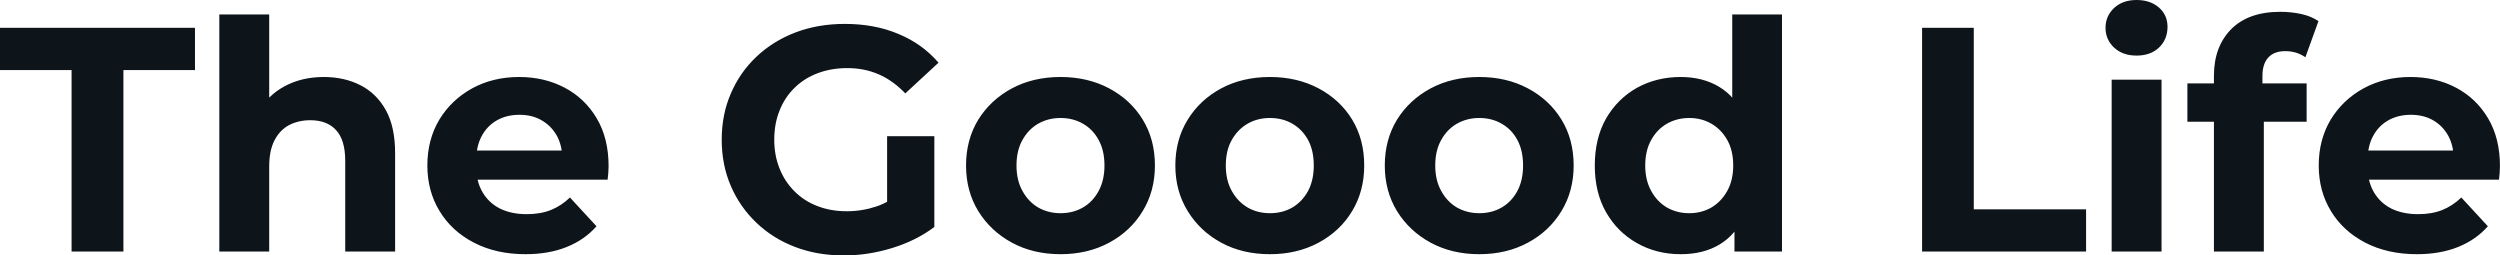 <svg fill="#0d141a" viewBox="0 0 179.883 18.377" height="100%" width="100%" xmlns="http://www.w3.org/2000/svg"><path preserveAspectRatio="none" d="M8.88 18.10L5.15 18.10L5.15 5.04L0 5.04L0 2.00L14.03 2.00L14.03 5.04L8.88 5.04L8.88 18.10ZM19.37 18.10L15.78 18.10L15.78 1.04L19.37 1.04L19.37 9.15L18.56 8.12Q19.23 6.88 20.47 6.21Q21.71 5.54 23.30 5.54L23.30 5.54Q24.77 5.54 25.93 6.13Q27.09 6.72 27.76 7.92Q28.43 9.13 28.43 11.02L28.43 11.02L28.43 18.10L24.84 18.10L24.84 11.57Q24.84 10.07 24.18 9.36Q23.53 8.65 22.33 8.65L22.33 8.65Q21.48 8.65 20.80 9.00Q20.13 9.36 19.75 10.10Q19.37 10.83 19.37 11.98L19.37 11.98L19.37 18.10ZM37.81 18.29L37.81 18.29Q35.70 18.29 34.10 17.46Q32.50 16.63 31.63 15.19Q30.75 13.75 30.75 11.91L30.75 11.91Q30.75 10.05 31.61 8.61Q32.48 7.18 33.97 6.36Q35.47 5.54 37.35 5.54L37.35 5.54Q39.17 5.54 40.63 6.31Q42.09 7.08 42.94 8.52Q43.79 9.96 43.79 11.96L43.79 11.96Q43.79 12.17 43.77 12.43Q43.75 12.70 43.72 12.93L43.72 12.93L33.67 12.93L33.67 10.83L41.84 10.83L40.46 11.45Q40.46 10.49 40.07 9.77Q39.67 9.06 38.98 8.66Q38.30 8.26 37.38 8.26L37.38 8.26Q36.45 8.26 35.75 8.66Q35.05 9.06 34.66 9.79Q34.27 10.51 34.27 11.50L34.27 11.50L34.27 12.05Q34.27 13.06 34.72 13.83Q35.17 14.60 35.98 15.01Q36.80 15.41 37.90 15.41L37.90 15.41Q38.89 15.41 39.64 15.11Q40.39 14.81 41.01 14.21L41.01 14.21L42.92 16.28Q42.07 17.25 40.78 17.77Q39.49 18.29 37.81 18.29ZM60.72 18.38L60.72 18.38Q58.81 18.38 57.21 17.77Q55.61 17.16 54.43 16.03Q53.24 14.90 52.59 13.39Q51.93 11.87 51.93 10.05L51.93 10.05Q51.93 8.23 52.59 6.72Q53.24 5.20 54.44 4.07Q55.64 2.94 57.25 2.33Q58.86 1.72 60.79 1.72L60.79 1.72Q62.93 1.72 64.64 2.44Q66.36 3.15 67.53 4.51L67.53 4.51L65.14 6.72Q64.26 5.80 63.23 5.35Q62.19 4.90 60.97 4.90L60.97 4.90Q59.80 4.90 58.83 5.27Q57.87 5.63 57.17 6.32Q56.46 7.01 56.09 7.96Q55.71 8.90 55.71 10.05L55.71 10.05Q55.71 11.18 56.09 12.12Q56.46 13.06 57.17 13.77Q57.87 14.47 58.82 14.83Q59.78 15.20 60.93 15.20L60.93 15.20Q62.03 15.20 63.08 14.85Q64.12 14.49 65.11 13.64L65.11 13.64L67.23 16.33Q65.92 17.32 64.18 17.85Q62.45 18.38 60.72 18.38ZM67.23 9.80L67.23 16.33L63.83 15.85L63.83 9.80L67.23 9.80ZM76.31 18.29L76.31 18.29Q74.34 18.29 72.81 17.46Q71.28 16.63 70.39 15.19Q69.51 13.75 69.51 11.91L69.51 11.91Q69.51 10.05 70.39 8.61Q71.28 7.18 72.81 6.36Q74.34 5.54 76.31 5.54L76.31 5.54Q78.27 5.54 79.81 6.36Q81.35 7.18 82.22 8.60Q83.10 10.03 83.10 11.91L83.10 11.91Q83.10 13.75 82.22 15.19Q81.35 16.63 79.81 17.46Q78.27 18.29 76.31 18.29ZM76.31 15.34L76.31 15.34Q77.21 15.34 77.92 14.93Q78.64 14.51 79.05 13.74Q79.47 12.97 79.47 11.91L79.47 11.91Q79.47 10.83 79.05 10.07Q78.64 9.31 77.92 8.90Q77.21 8.49 76.31 8.49L76.31 8.49Q75.42 8.49 74.70 8.90Q73.99 9.31 73.57 10.07Q73.14 10.83 73.14 11.91L73.14 11.91Q73.14 12.97 73.57 13.74Q73.99 14.51 74.70 14.93Q75.42 15.34 76.31 15.34ZM91.38 18.29L91.38 18.29Q89.40 18.29 87.87 17.46Q86.34 16.63 85.46 15.19Q84.57 13.75 84.57 11.91L84.57 11.91Q84.57 10.05 85.46 8.61Q86.34 7.18 87.87 6.36Q89.40 5.54 91.38 5.54L91.38 5.54Q93.33 5.54 94.88 6.36Q96.42 7.18 97.29 8.60Q98.16 10.03 98.16 11.91L98.16 11.91Q98.16 13.75 97.29 15.19Q96.42 16.63 94.88 17.46Q93.33 18.29 91.38 18.29ZM91.38 15.34L91.38 15.34Q92.28 15.34 92.99 14.93Q93.70 14.51 94.12 13.74Q94.53 12.97 94.53 11.91L94.53 11.91Q94.53 10.83 94.12 10.07Q93.70 9.31 92.99 8.90Q92.28 8.49 91.38 8.49L91.38 8.49Q90.48 8.49 89.77 8.90Q89.06 9.31 88.63 10.07Q88.20 10.83 88.20 11.91L88.20 11.91Q88.20 12.97 88.63 13.74Q89.06 14.51 89.77 14.93Q90.48 15.34 91.38 15.34ZM106.44 18.29L106.44 18.29Q104.47 18.29 102.94 17.46Q101.41 16.63 100.52 15.19Q99.64 13.75 99.64 11.91L99.64 11.91Q99.64 10.05 100.52 8.61Q101.41 7.18 102.94 6.36Q104.47 5.54 106.44 5.54L106.44 5.54Q108.40 5.54 109.94 6.36Q111.48 7.18 112.35 8.60Q113.23 10.03 113.23 11.91L113.23 11.91Q113.23 13.75 112.35 15.19Q111.48 16.63 109.94 17.46Q108.40 18.29 106.44 18.29ZM106.44 15.34L106.44 15.34Q107.34 15.34 108.05 14.93Q108.77 14.51 109.18 13.74Q109.59 12.97 109.59 11.91L109.59 11.91Q109.59 10.83 109.18 10.07Q108.77 9.31 108.05 8.90Q107.34 8.49 106.44 8.49L106.44 8.49Q105.55 8.49 104.83 8.90Q104.12 9.31 103.70 10.07Q103.27 10.83 103.27 11.91L103.27 11.91Q103.27 12.97 103.70 13.74Q104.12 14.51 104.83 14.93Q105.55 15.34 106.44 15.34ZM120.93 18.29L120.93 18.29Q119.19 18.29 117.78 17.49Q116.38 16.70 115.56 15.27Q114.75 13.85 114.75 11.91L114.75 11.91Q114.75 9.96 115.56 8.53Q116.38 7.11 117.78 6.32Q119.19 5.54 120.93 5.54L120.93 5.54Q122.50 5.54 123.67 6.23Q124.84 6.92 125.49 8.33Q126.13 9.73 126.13 11.91L126.13 11.91Q126.13 14.08 125.51 15.49Q124.89 16.90 123.73 17.59Q122.57 18.29 120.93 18.29ZM121.55 15.34L121.55 15.34Q122.43 15.34 123.14 14.93Q123.85 14.51 124.28 13.74Q124.71 12.97 124.71 11.91L124.71 11.91Q124.71 10.83 124.28 10.07Q123.85 9.31 123.14 8.90Q122.43 8.49 121.55 8.49L121.55 8.49Q120.66 8.49 119.94 8.90Q119.23 9.31 118.81 10.07Q118.38 10.83 118.38 11.91L118.38 11.91Q118.38 12.97 118.81 13.74Q119.23 14.51 119.94 14.93Q120.66 15.34 121.55 15.34ZM128.22 18.10L124.80 18.10L124.80 15.57L124.87 11.89L124.64 8.23L124.64 1.04L128.22 1.04L128.22 18.10ZM150.10 18.10L138.30 18.10L138.30 2.00L142.02 2.00L142.02 15.06L150.10 15.06L150.10 18.10ZM155.53 18.10L151.94 18.10L151.94 5.73L155.53 5.73L155.53 18.10ZM153.73 4.00L153.73 4.00Q152.74 4.00 152.12 3.43Q151.50 2.85 151.50 2.00L151.50 2.00Q151.50 1.15 152.12 0.57Q152.74 0 153.73 0L153.73 0Q154.72 0 155.34 0.54Q155.96 1.08 155.96 1.93L155.96 1.93Q155.96 2.83 155.35 3.42Q154.74 4.00 153.73 4.00ZM162.89 18.10L159.30 18.10L159.30 5.45Q159.30 3.36 160.54 2.10Q161.78 0.85 164.08 0.85L164.08 0.85Q164.86 0.85 165.59 1.01Q166.31 1.17 166.82 1.52L166.82 1.52L165.88 4.12Q165.58 3.91 165.21 3.79Q164.84 3.68 164.43 3.68L164.43 3.68Q163.64 3.68 163.22 4.13Q162.79 4.58 162.79 5.47L162.79 5.47L162.79 6.62L162.89 8.16L162.89 18.10ZM165.97 8.76L157.39 8.76L157.39 6.00L165.97 6.00L165.97 8.76ZM173.90 18.29L173.90 18.29Q171.79 18.29 170.19 17.46Q168.59 16.63 167.72 15.19Q166.84 13.75 166.84 11.91L166.84 11.91Q166.84 10.05 167.70 8.61Q168.57 7.18 170.06 6.36Q171.56 5.54 173.44 5.54L173.44 5.54Q175.26 5.54 176.72 6.31Q178.18 7.08 179.03 8.52Q179.88 9.96 179.88 11.96L179.88 11.96Q179.88 12.17 179.86 12.43Q179.84 12.70 179.81 12.93L179.81 12.93L169.76 12.93L169.76 10.83L177.93 10.83L176.55 11.45Q176.55 10.49 176.16 9.77Q175.77 9.06 175.08 8.66Q174.39 8.26 173.47 8.26L173.47 8.26Q172.55 8.26 171.84 8.66Q171.14 9.06 170.75 9.79Q170.36 10.51 170.36 11.50L170.36 11.50L170.36 12.05Q170.36 13.06 170.81 13.83Q171.26 14.60 172.07 15.01Q172.89 15.41 174.00 15.41L174.00 15.41Q174.98 15.41 175.73 15.11Q176.48 14.81 177.10 14.21L177.10 14.21L179.01 16.28Q178.16 17.25 176.87 17.77Q175.58 18.29 173.90 18.29Z"></path></svg>